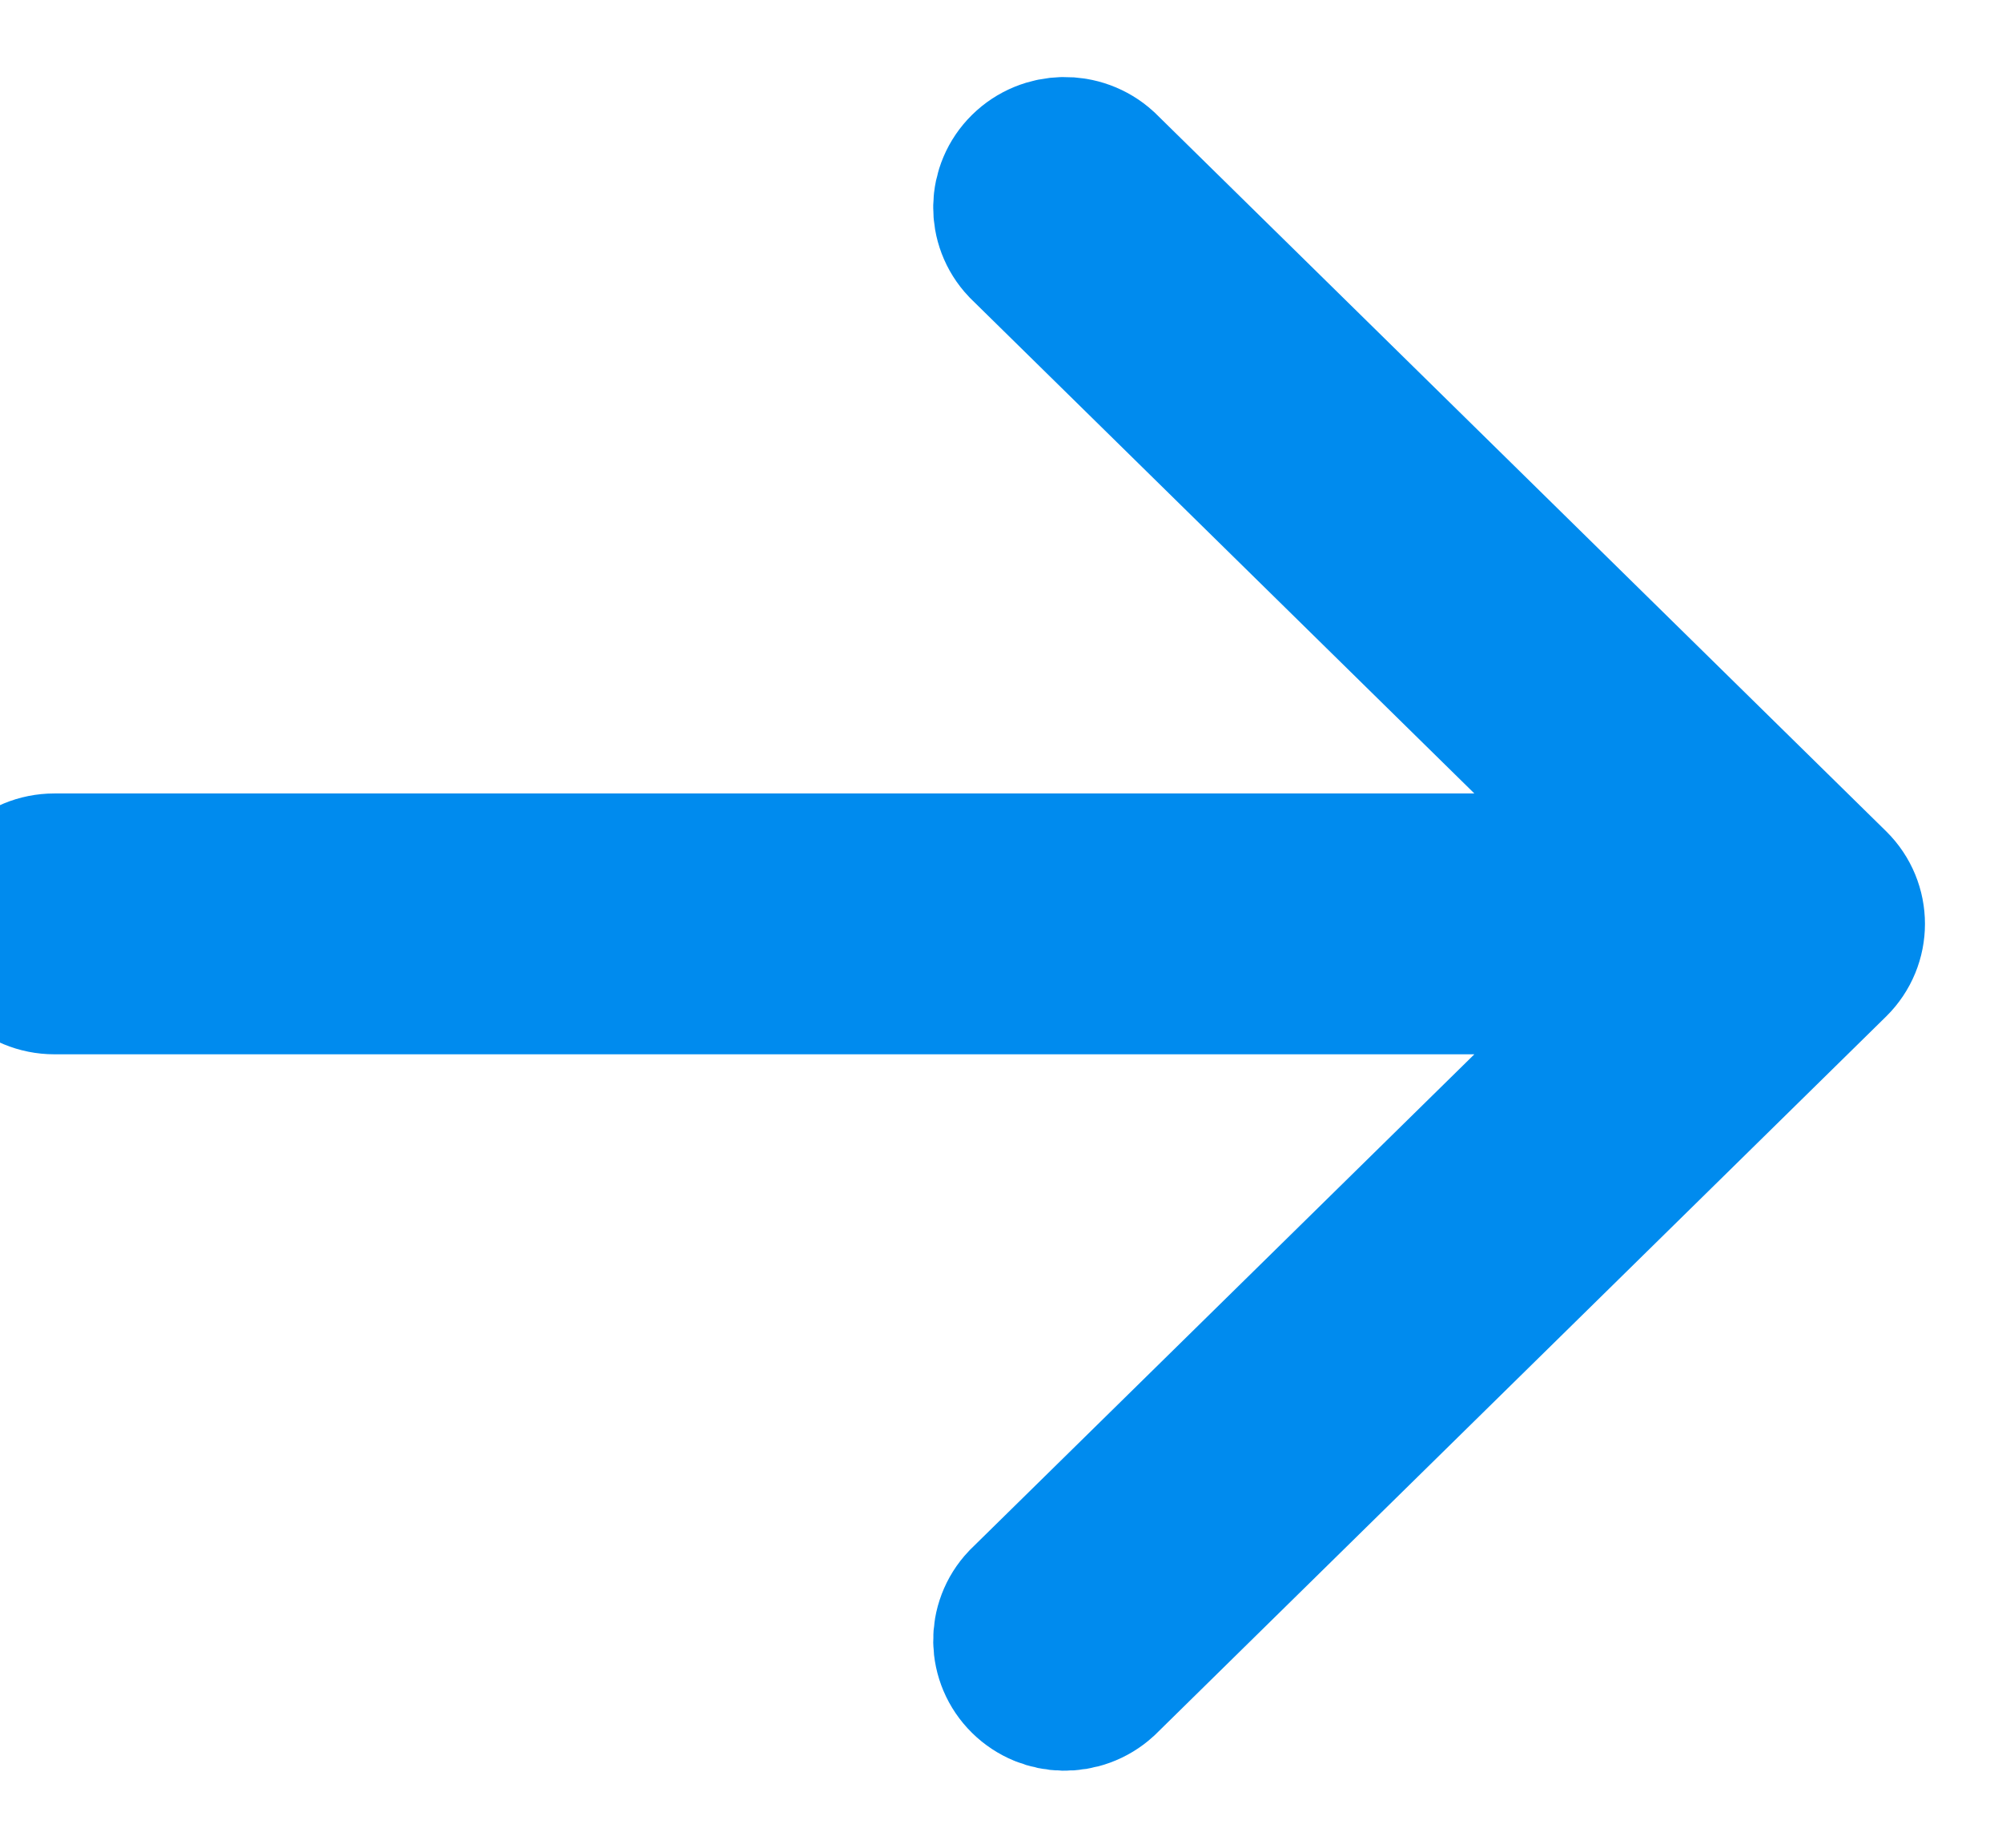 <?xml version="1.0" encoding="UTF-8"?>
<svg width="13px" height="12px" viewBox="0 0 13 12" version="1.1" xmlns="http://www.w3.org/2000/svg" xmlns:xlink="http://www.w3.org/1999/xlink">
    <title>Path</title>
    <g id="Desktop" stroke="none" stroke-width="1" fill="none" fill-rule="evenodd">
        <g id="Master---Landing" transform="translate(-138, -2349)" fill="#338BE7" fill-rule="nonzero" stroke="#008BEE">
            <g id="News-Preview" transform="translate(42, 2093)">
                <path d="M102.245,256.103 C102.11,255.966 101.89,255.966 101.755,256.103 L97.093,260.847 C96.966,260.986 96.97,261.203 97.102,261.337 C97.234,261.471 97.447,261.475 97.583,261.346 L101.653,257.204 L101.653,267.647 C101.653,267.842 101.808,268 102,268 C102.192,268 102.347,267.842 102.347,267.647 L102.347,257.204 L106.417,261.346 C106.553,261.475 106.766,261.471 106.898,261.337 C107.03,261.203 107.034,260.986 106.907,260.847 L102.245,256.103 Z" id="Path" transform="translate(102, 262) rotate(-270) translate(-102, -262) "></path>
            </g>
        </g>
    </g>
</svg>
